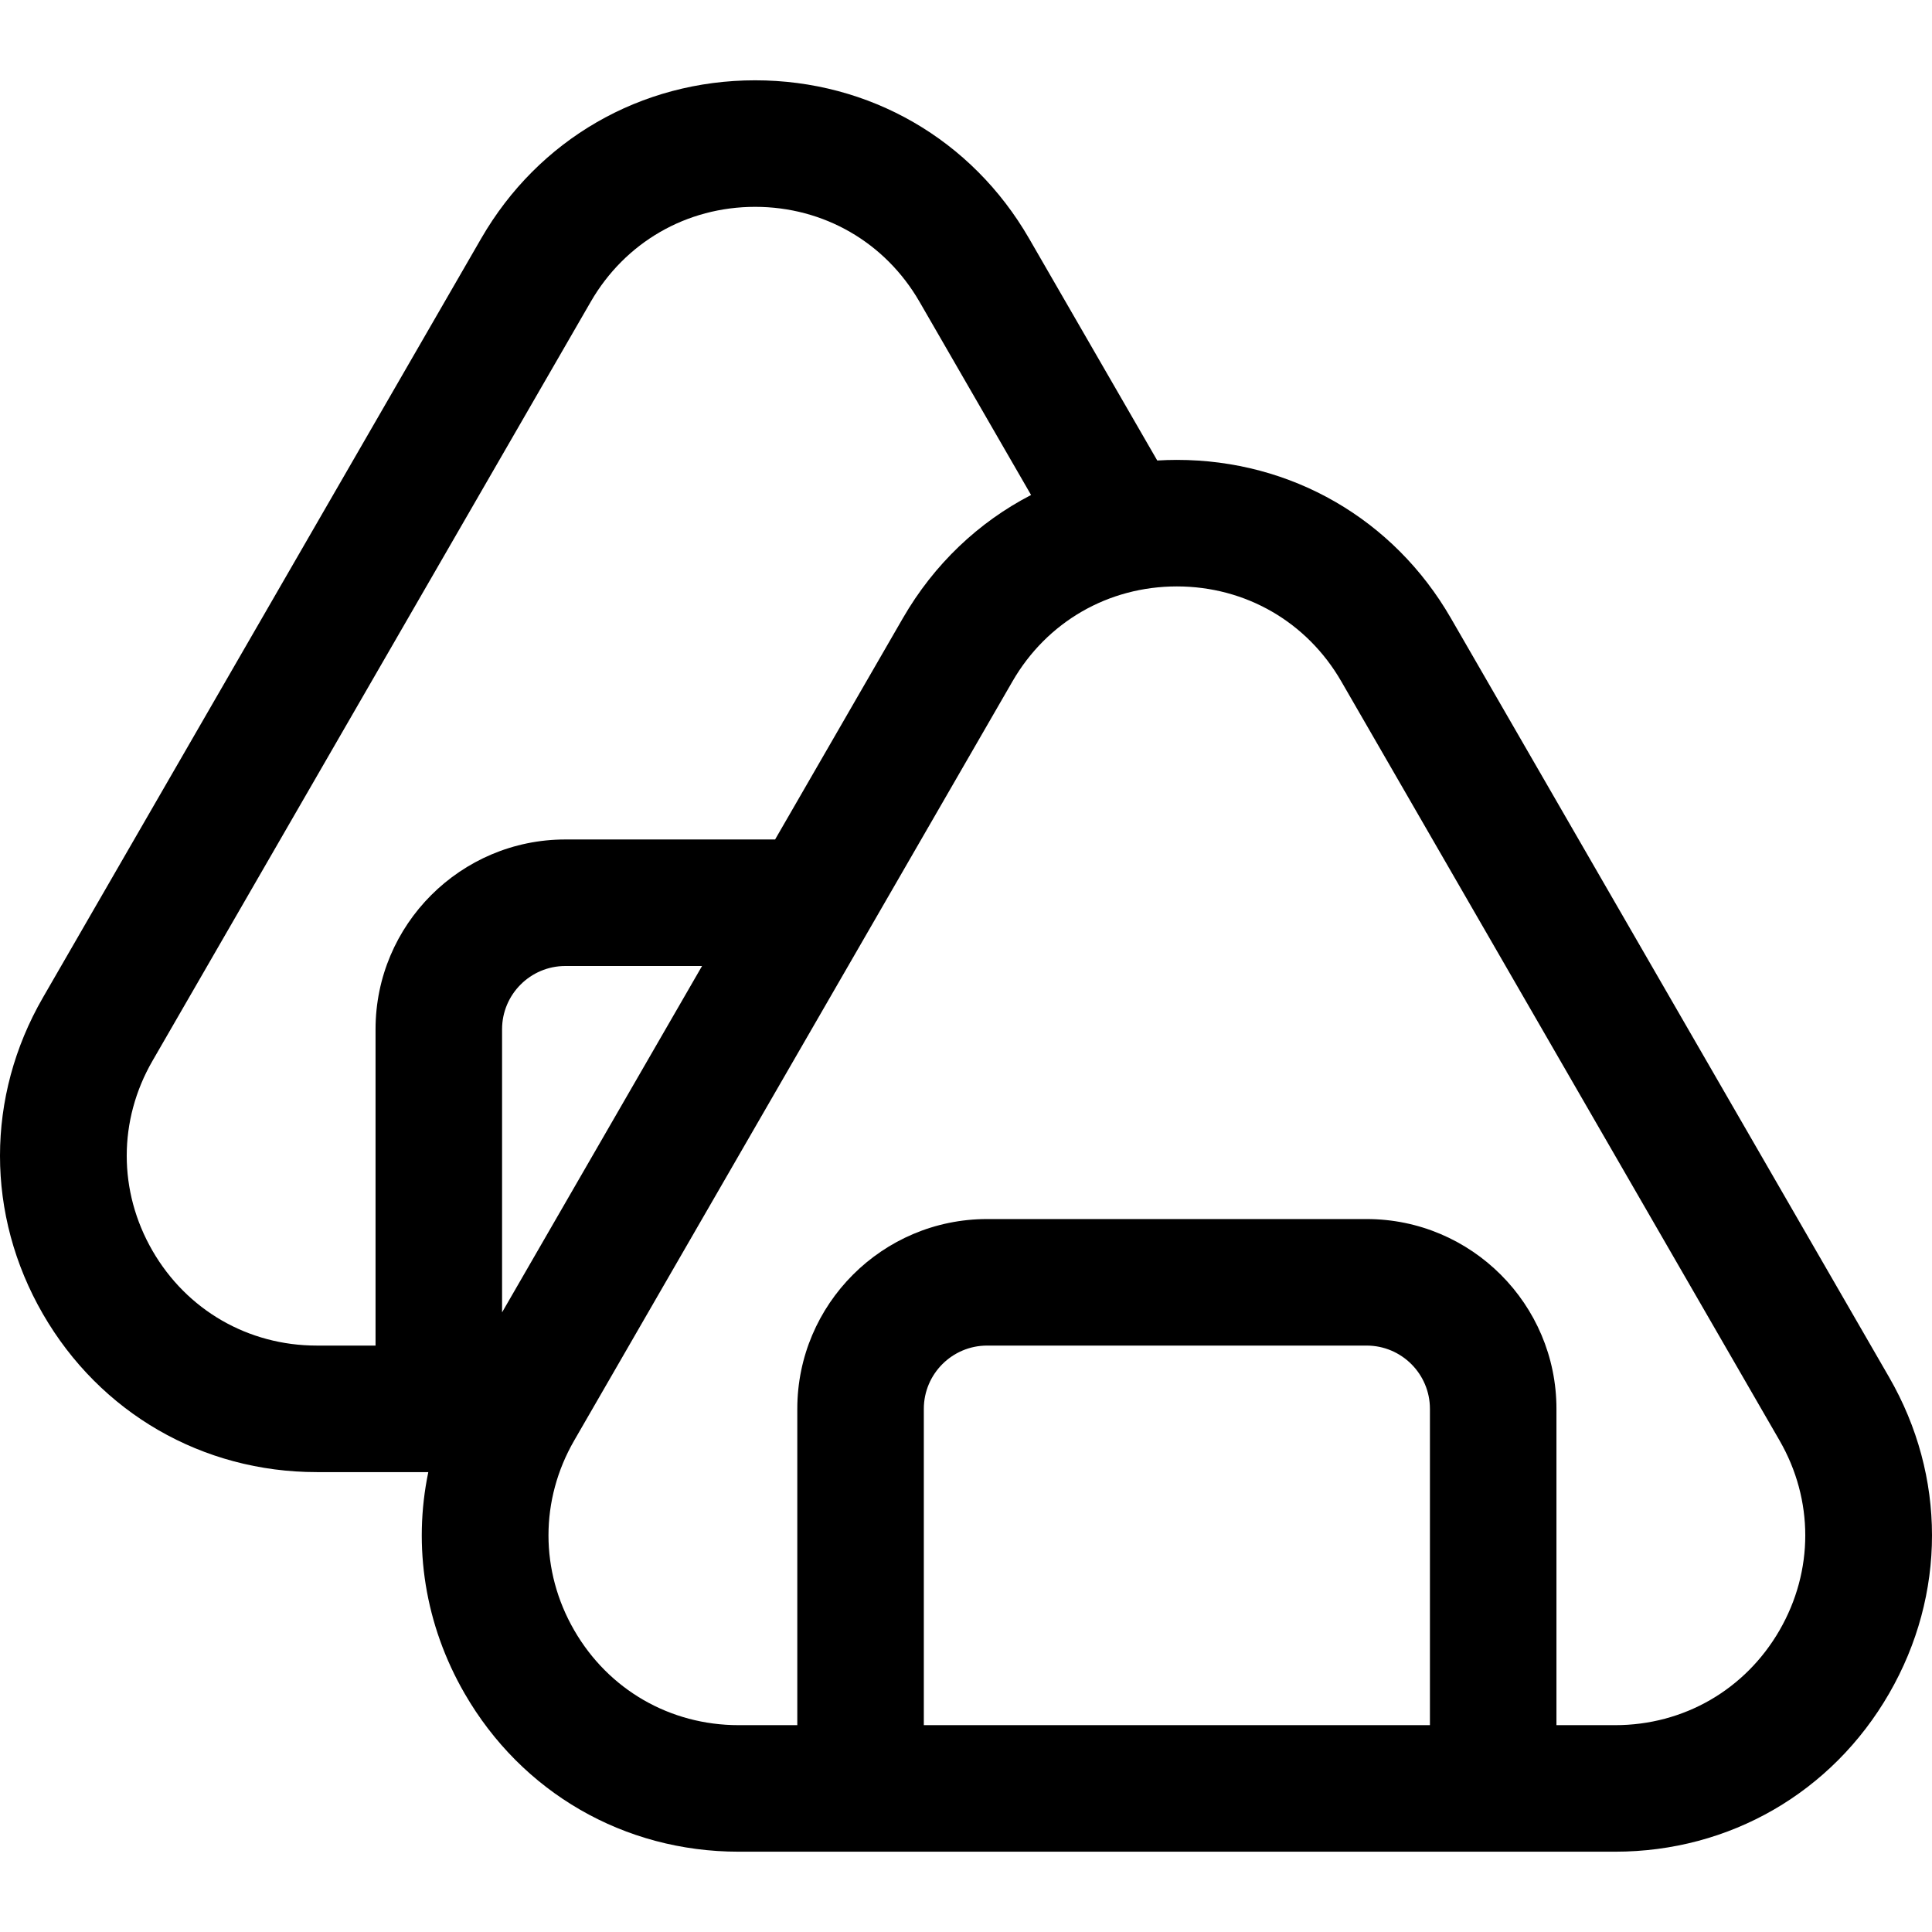 <?xml version="1.0" encoding="iso-8859-1"?>
<!-- Uploaded to: SVG Repo, www.svgrepo.com, Generator: SVG Repo Mixer Tools -->
<svg fill="#000000" height="800px" width="800px" version="1.1" id="Layer_1" xmlns="http://www.w3.org/2000/svg" xmlns:xlink="http://www.w3.org/1999/xlink" 
	 viewBox="0 0 511.999 511.999" xml:space="preserve">
<g>
	<g>
		<path d="M500.635,364.975L384.481,163.79c-15.153-26.245-42.291-41.914-72.596-41.914c-1.746,0-3.479,0.058-5.202,0.161
			l-33.971-58.84c-15.153-26.245-42.291-41.914-72.596-41.914c-30.305,0-57.444,15.669-72.596,41.914L11.364,264.382
			c-15.153,26.245-15.153,57.583,0,83.827s42.291,41.914,72.596,41.914h29.545c-4.107,19.741-0.903,40.439,9.627,58.679
			c15.153,26.245,42.291,41.914,72.596,41.914c9.349,0,190.518,0,199.981,0h32.328c30.305,0,57.444-15.669,72.596-41.914
			C515.788,422.557,515.788,391.219,500.635,364.975z M99.523,272.765v83.827H83.961c-18.184,0-34.466-9.401-43.558-25.148
			c-9.091-15.747-9.091-34.549,0-50.296L156.557,79.963c9.091-15.747,25.375-25.148,43.559-25.148
			c18.183,0,34.466,9.401,43.558,25.148l29.569,51.215c-13.916,7.197-25.711,18.335-33.954,32.612l-33.878,58.679h-55.591
			C122.085,222.469,99.523,245.032,99.523,272.765z M133.053,347.794v-75.029c0-9.244,7.521-16.765,16.765-16.765h36.232
			L133.053,347.794z M378.946,457.185H244.823v-83.827c0-9.244,7.521-16.765,16.765-16.765h100.592
			c9.244,0,16.765,7.521,16.765,16.765V457.185z M471.597,432.036c-9.091,15.746-25.375,25.148-43.558,25.148h-15.563v-83.827
			c0-27.733-22.563-50.296-50.296-50.296H261.588c-27.733,0-50.296,22.563-50.296,50.296v83.827H195.73
			c-18.184,0-34.466-9.401-43.558-25.148s-9.091-34.549,0-50.296l116.154-201.185c9.091-15.747,25.375-25.148,43.559-25.148
			c18.182,0,34.465,9.401,43.558,25.148L471.597,381.74C480.689,397.487,480.689,416.29,471.597,432.036z"/>
	</g>
</g>
</svg>